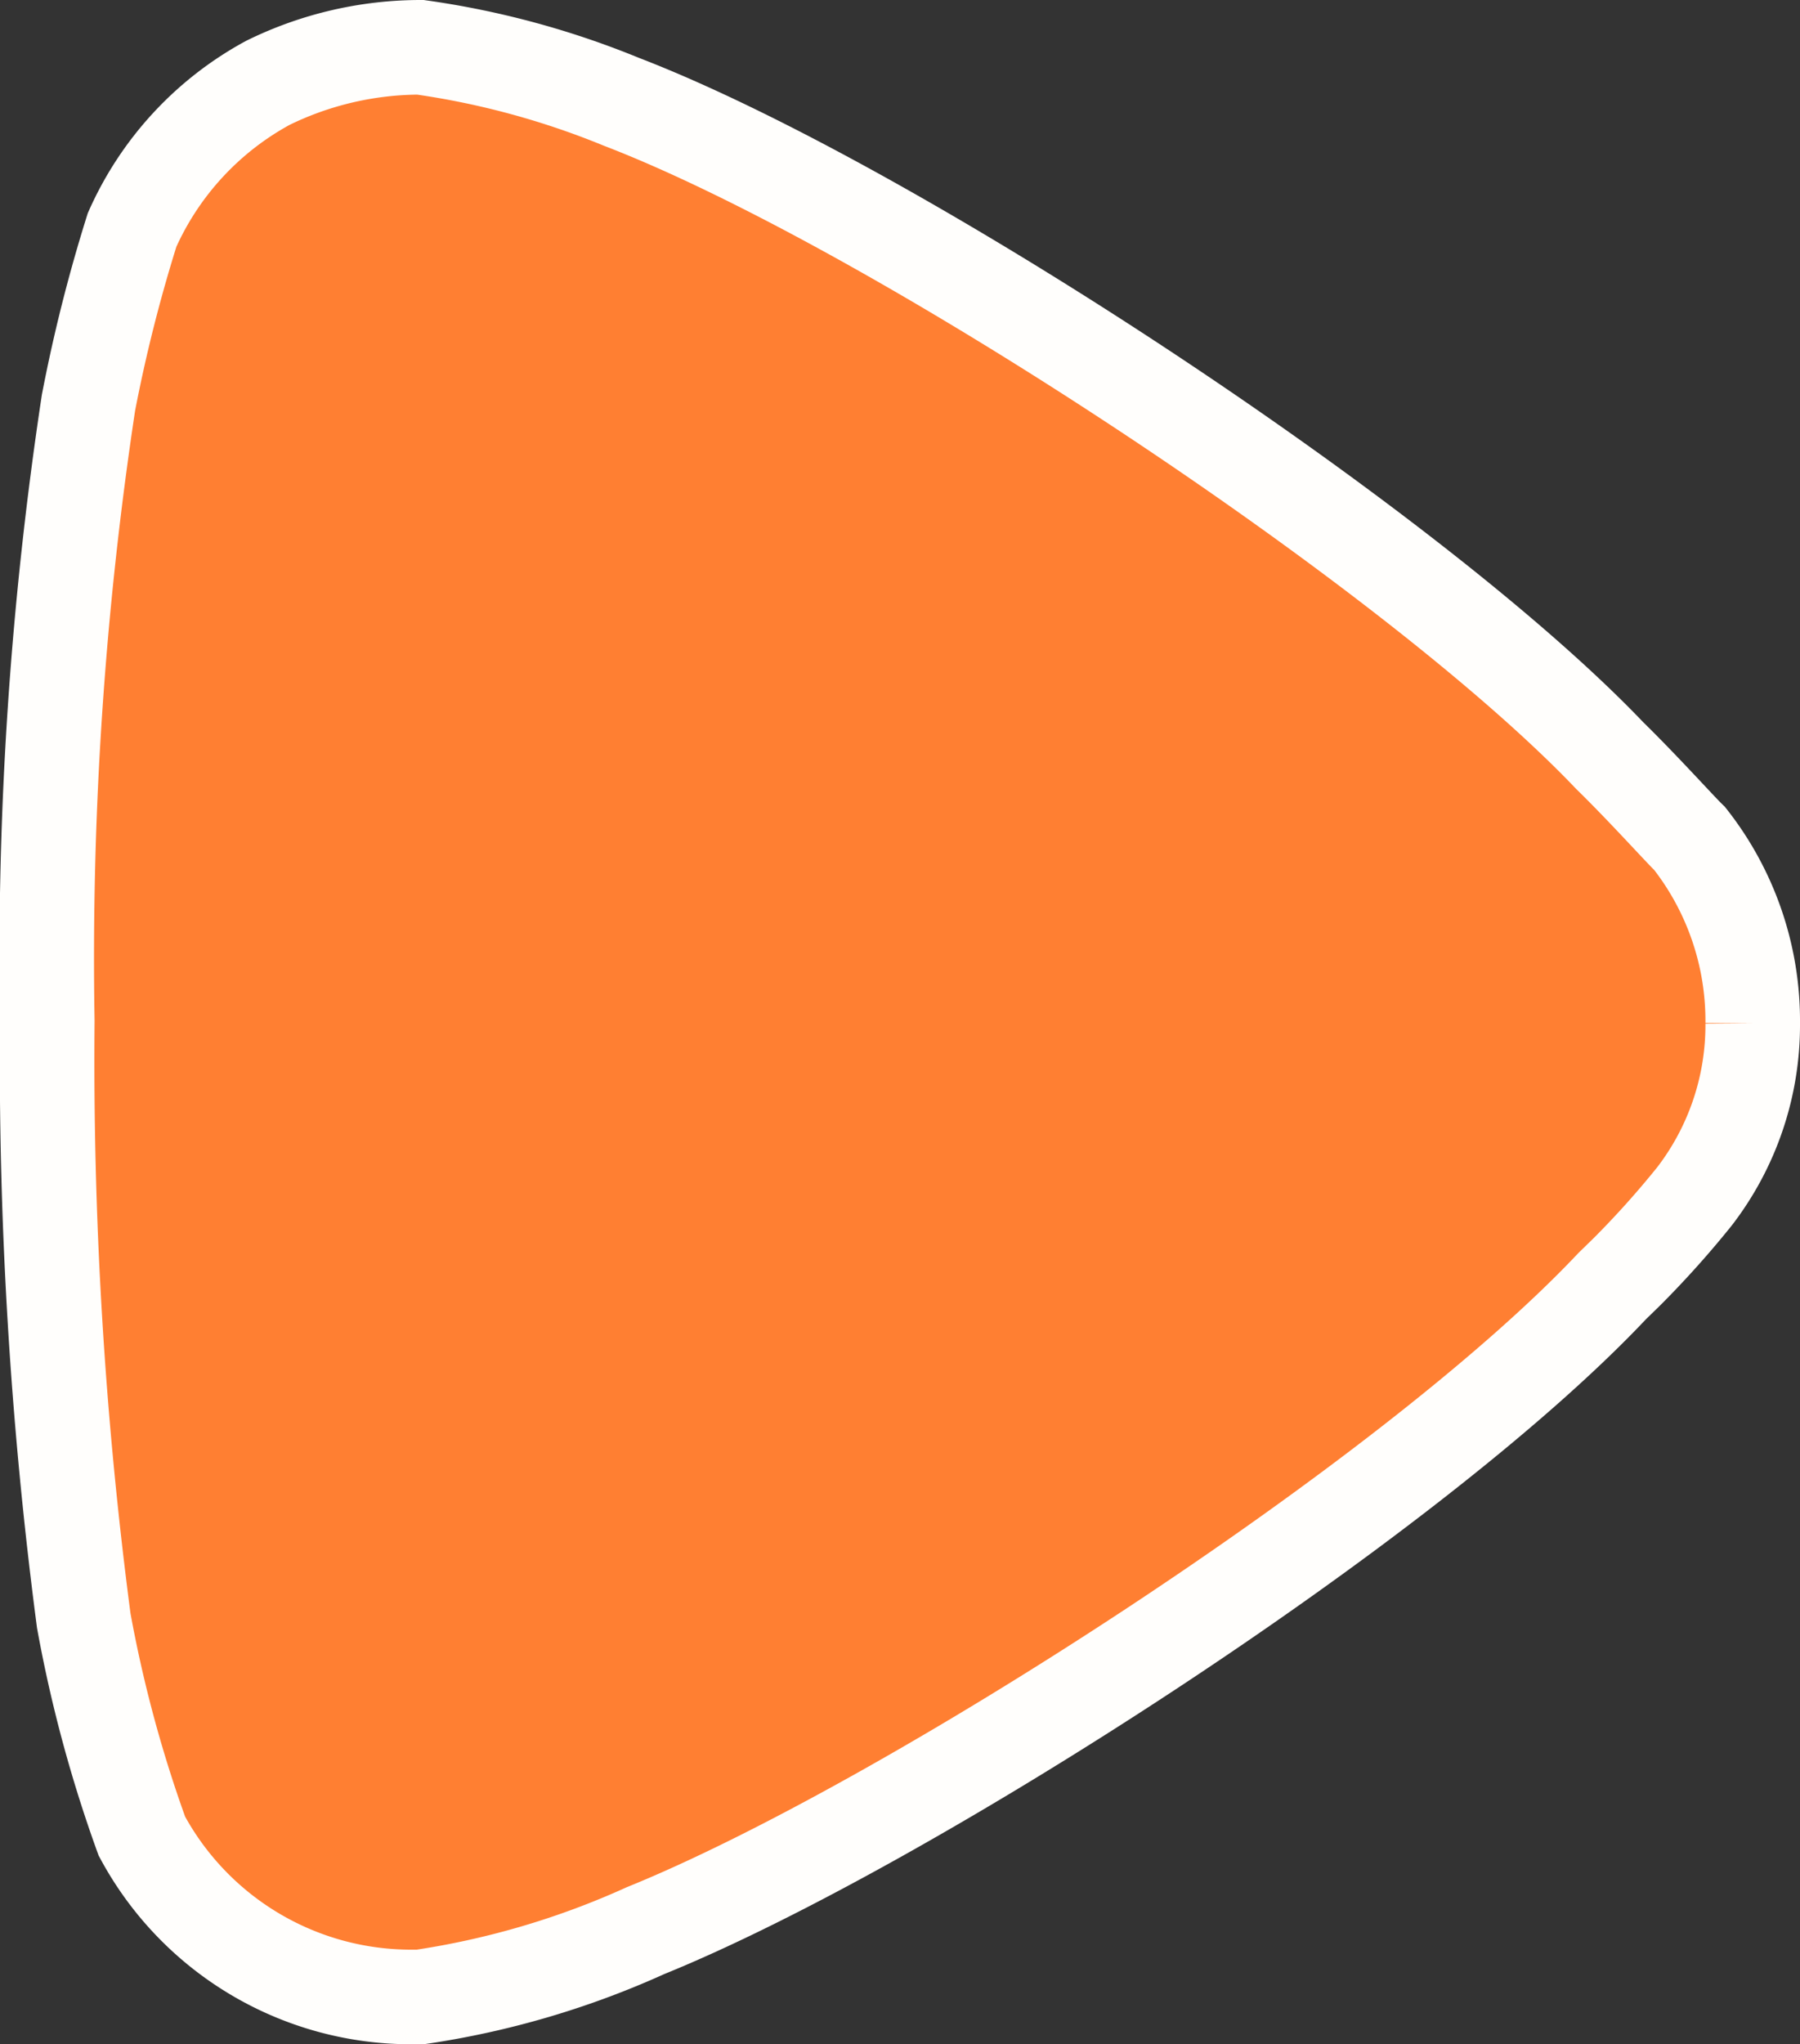 <svg xmlns="http://www.w3.org/2000/svg" width="28.55" height="32.414" viewBox="0 0 28.55 32.414">
  <rect x="0" y="0" width="28.55" height="32.414" fill="#333333" stroke="none"/>
  <path id="Fill_4" data-name="Fill 4" d="M27.05,15.476a4.454,4.454,0,0,1-.922,2.742,14.92,14.92,0,0,1-1.076,1.2l-.231.225C21.594,23.067,13.563,28.213,9.49,29.862a13.427,13.427,0,0,1-3.573,1.052H5.763A4.847,4.847,0,0,1,1.5,28.363a21.106,21.106,0,0,1-.922-3.418A68.122,68.122,0,0,1,0,15.438a58.786,58.786,0,0,1,.653-9.8,24.66,24.66,0,0,1,.692-2.742A4.929,4.929,0,0,1,3.5.563,5.5,5.5,0,0,1,5.917,0,13.3,13.3,0,0,1,9.106.864c4.3,1.653,12.526,7.062,15.676,10.367.538.526,1.114,1.168,1.268,1.315a4.674,4.674,0,0,1,1,2.93" transform="translate(0.75 0.75)" fill="#ff7f32" stroke="#fffefc" stroke-width="1.5"/>
</svg>
